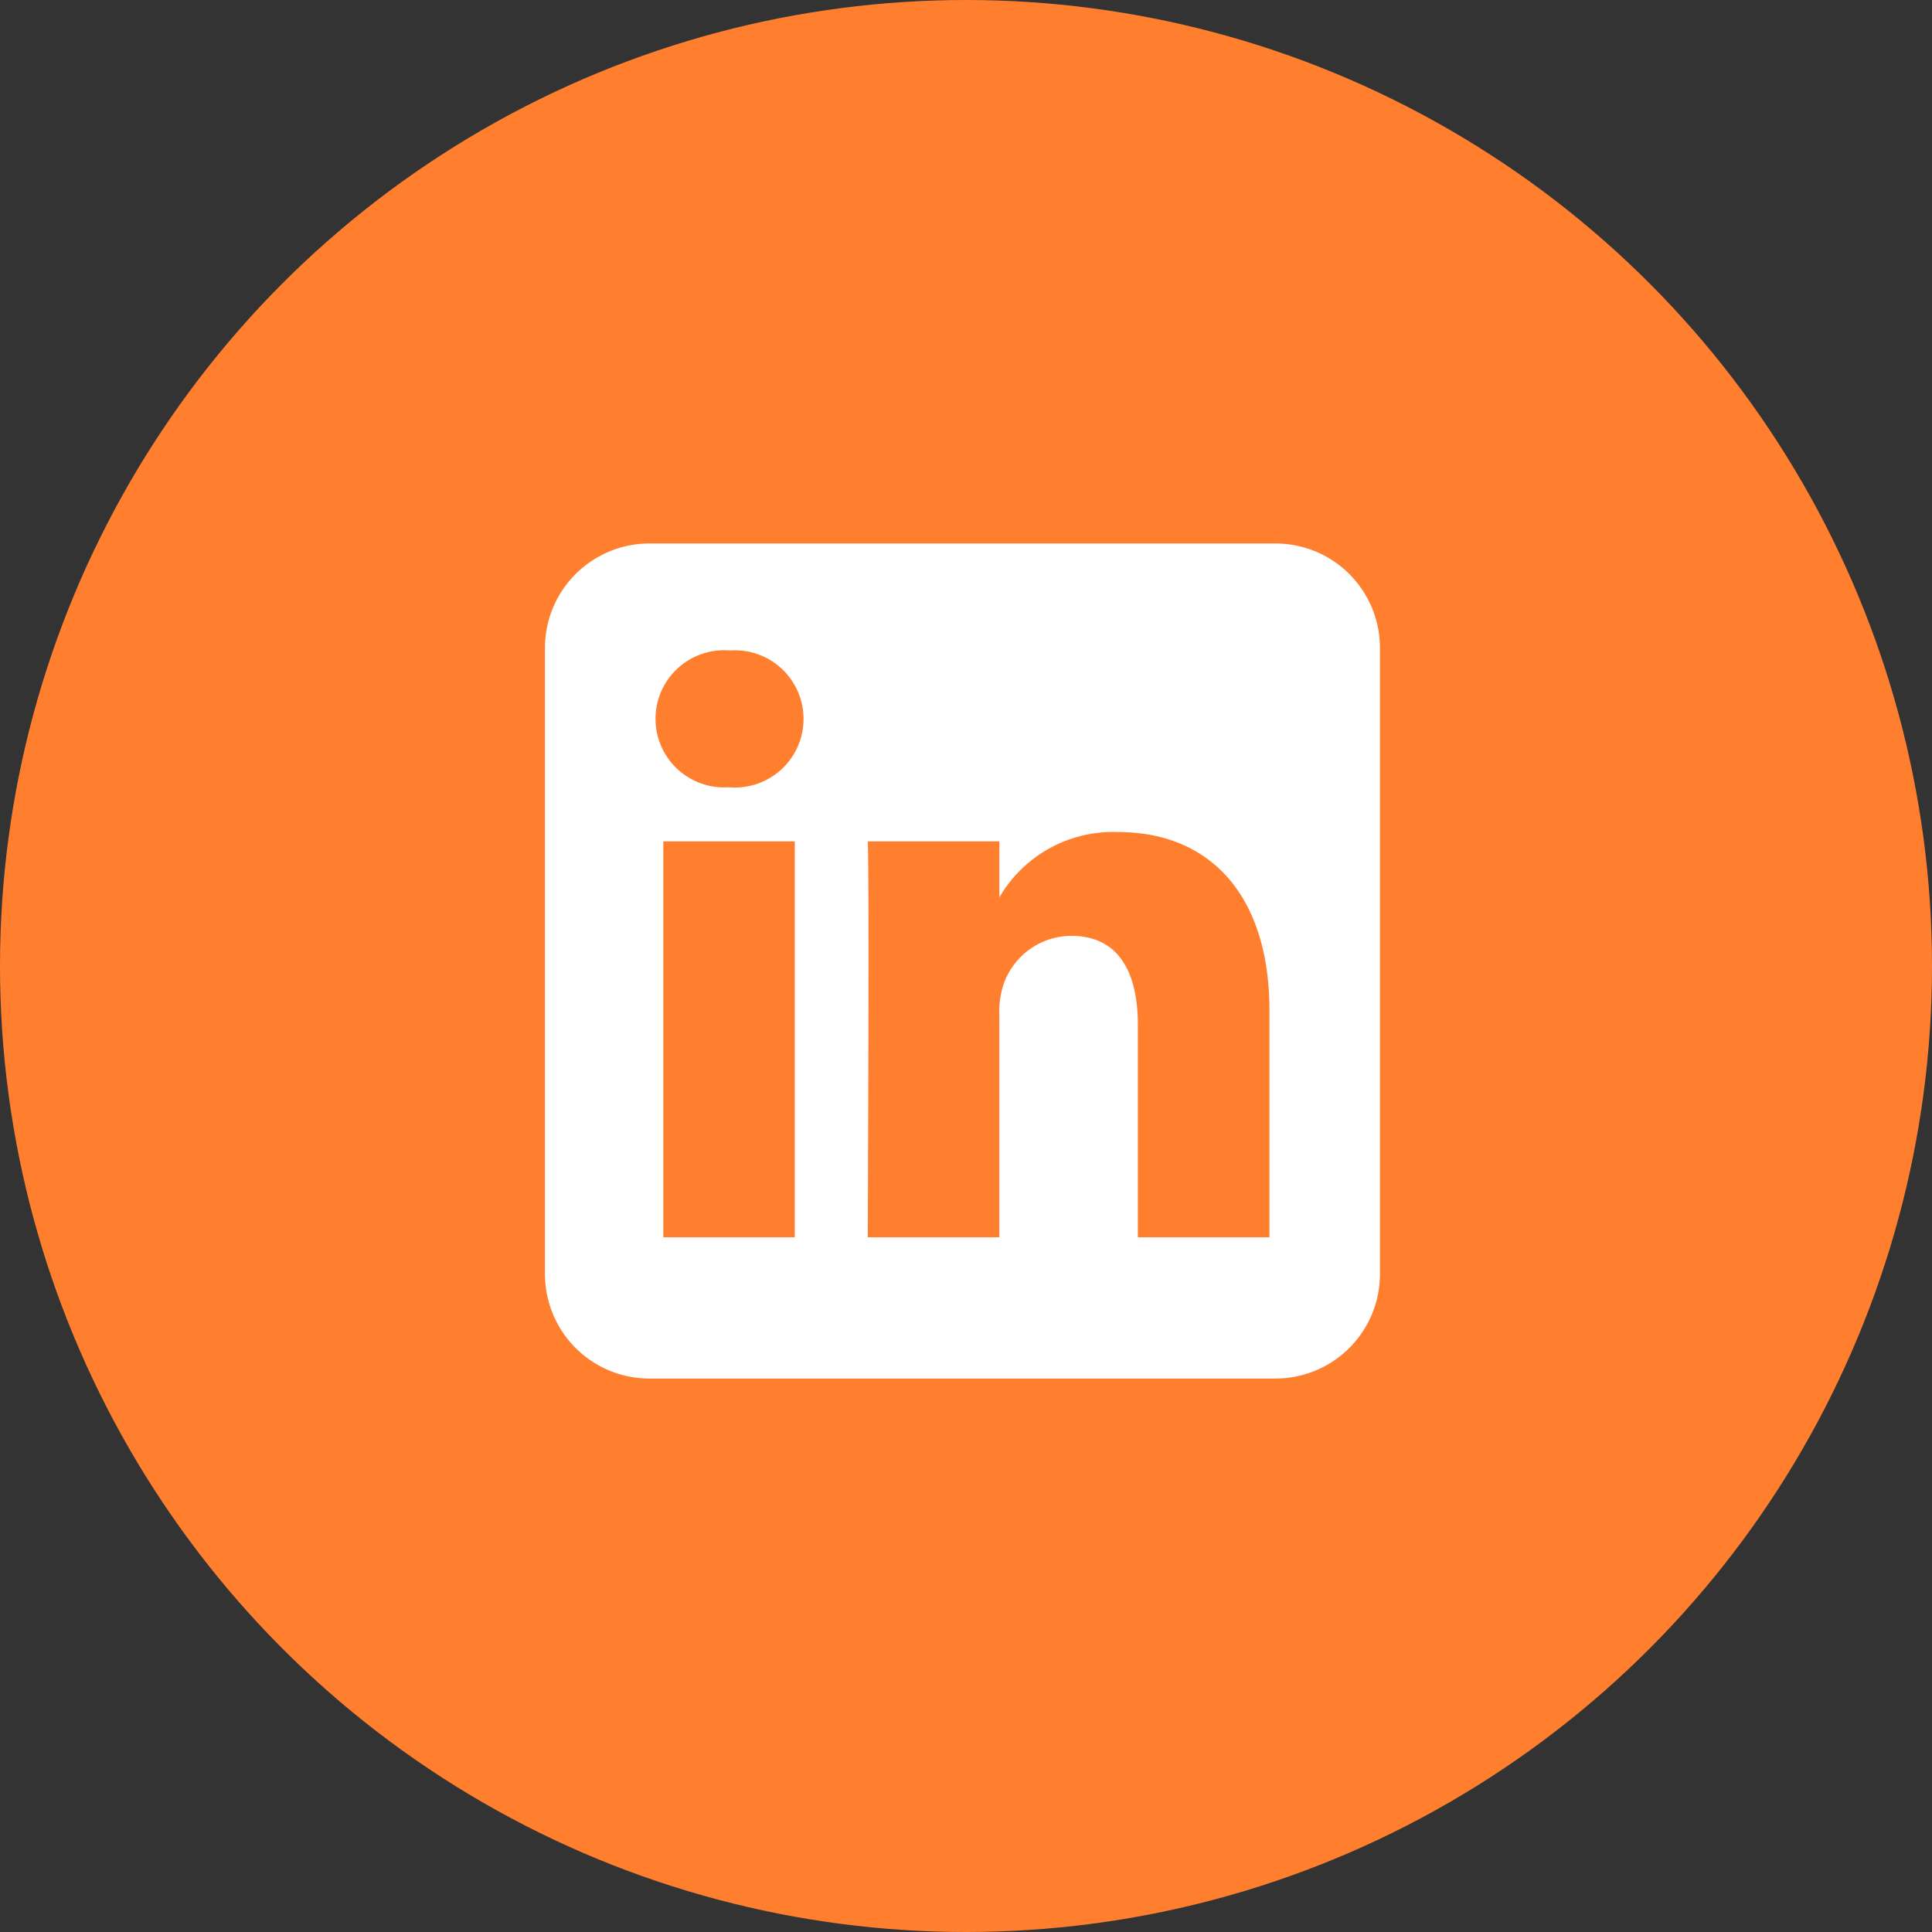 <svg xmlns="http://www.w3.org/2000/svg" width="58" height="58" viewBox="0 0 58 58">
  <rect x="0" y="0" width="58" height="58" fill="#333333" stroke="none"/>
  <g id="Group_60889" data-name="Group 60889" transform="translate(-690 -3310)">
    <circle id="Ellipse_15" data-name="Ellipse 15" cx="29" cy="29" r="29" transform="translate(690 3310)" fill="#ff7f2f"/>
    <path id="Subtraction_1" data-name="Subtraction 1" d="M21.936,25.069H3.134A3.138,3.138,0,0,1,0,21.934V3.133A3.137,3.137,0,0,1,3.134,0h18.8a3.136,3.136,0,0,1,3.133,3.133v18.8A3.137,3.137,0,0,1,21.936,25.069ZM15.8,11.779c1.31,0,2,.93,2,2.689v6.36h3.95V14.012c0-3.349-1.7-5.349-4.548-5.349a3.944,3.944,0,0,0-3.56,1.961V8.943H9.691c.051,1.093,0,11.445,0,11.885h3.95V14.19a2.63,2.63,0,0,1,.13-.966A2.16,2.16,0,0,1,15.8,11.779ZM3.553,8.943V20.828H7.5V8.943Zm2-5.731A2.059,2.059,0,1,0,5.5,7.319h.027a2.06,2.06,0,1,0,.025-4.107Z" transform="translate(706.36 3326.316)" fill="#fff"/>
    <path id="Subtraction_1_-_Outline" data-name="Subtraction 1 - Outline" d="M21.936,25.569H3.134A3.638,3.638,0,0,1-.5,21.934V3.133A3.638,3.638,0,0,1,3.134-.5h18.8a3.637,3.637,0,0,1,3.633,3.633v18.8A3.638,3.638,0,0,1,21.936,25.569ZM3.134.5A2.636,2.636,0,0,0,.5,3.133v18.8a2.637,2.637,0,0,0,2.634,2.634h18.8a2.636,2.636,0,0,0,2.633-2.634V3.133A2.636,2.636,0,0,0,21.936.5ZM22.25,21.328H17.3v-6.86c0-2.189-1.131-2.189-1.5-2.189a1.655,1.655,0,0,0-1.562,1.131,2.271,2.271,0,0,0-.094.779v7.138H9.189l0-.5c.018-3.723.041-10.992,0-11.859l-.024-.523h4.974v.81A4.465,4.465,0,0,1,17.2,8.164a4.707,4.707,0,0,1,3.723,1.595,6.472,6.472,0,0,1,1.325,4.254Zm-3.95-1h2.95V14.012c0-3.082-1.476-4.849-4.048-4.849a3.439,3.439,0,0,0-3.14,1.733l-.92,1.419V9.443H10.2c.028,2.1,0,8.945-.009,10.885h2.948V14.19a3.034,3.034,0,0,1,.167-1.156A2.643,2.643,0,0,1,15.8,11.279a2.255,2.255,0,0,1,1.893.886,3.81,3.81,0,0,1,.609,2.3ZM8,21.328H3.053V8.443H8Zm-3.952-1H7V9.443H4.053ZM5.529,7.819H5.5A2.76,2.76,0,0,1,3.595,7.1,2.489,2.489,0,0,1,2.82,5.266,2.562,2.562,0,0,1,5.555,2.712,2.552,2.552,0,0,1,8.264,5.255v.011A2.561,2.561,0,0,1,5.529,7.819Zm.025-4.107A1.561,1.561,0,1,0,5.5,6.819h.027a1.562,1.562,0,1,0,.025-3.107Z" transform="translate(706.36 3326.316)" fill="rgba(0,0,0,0)"/>
  </g>
</svg>
